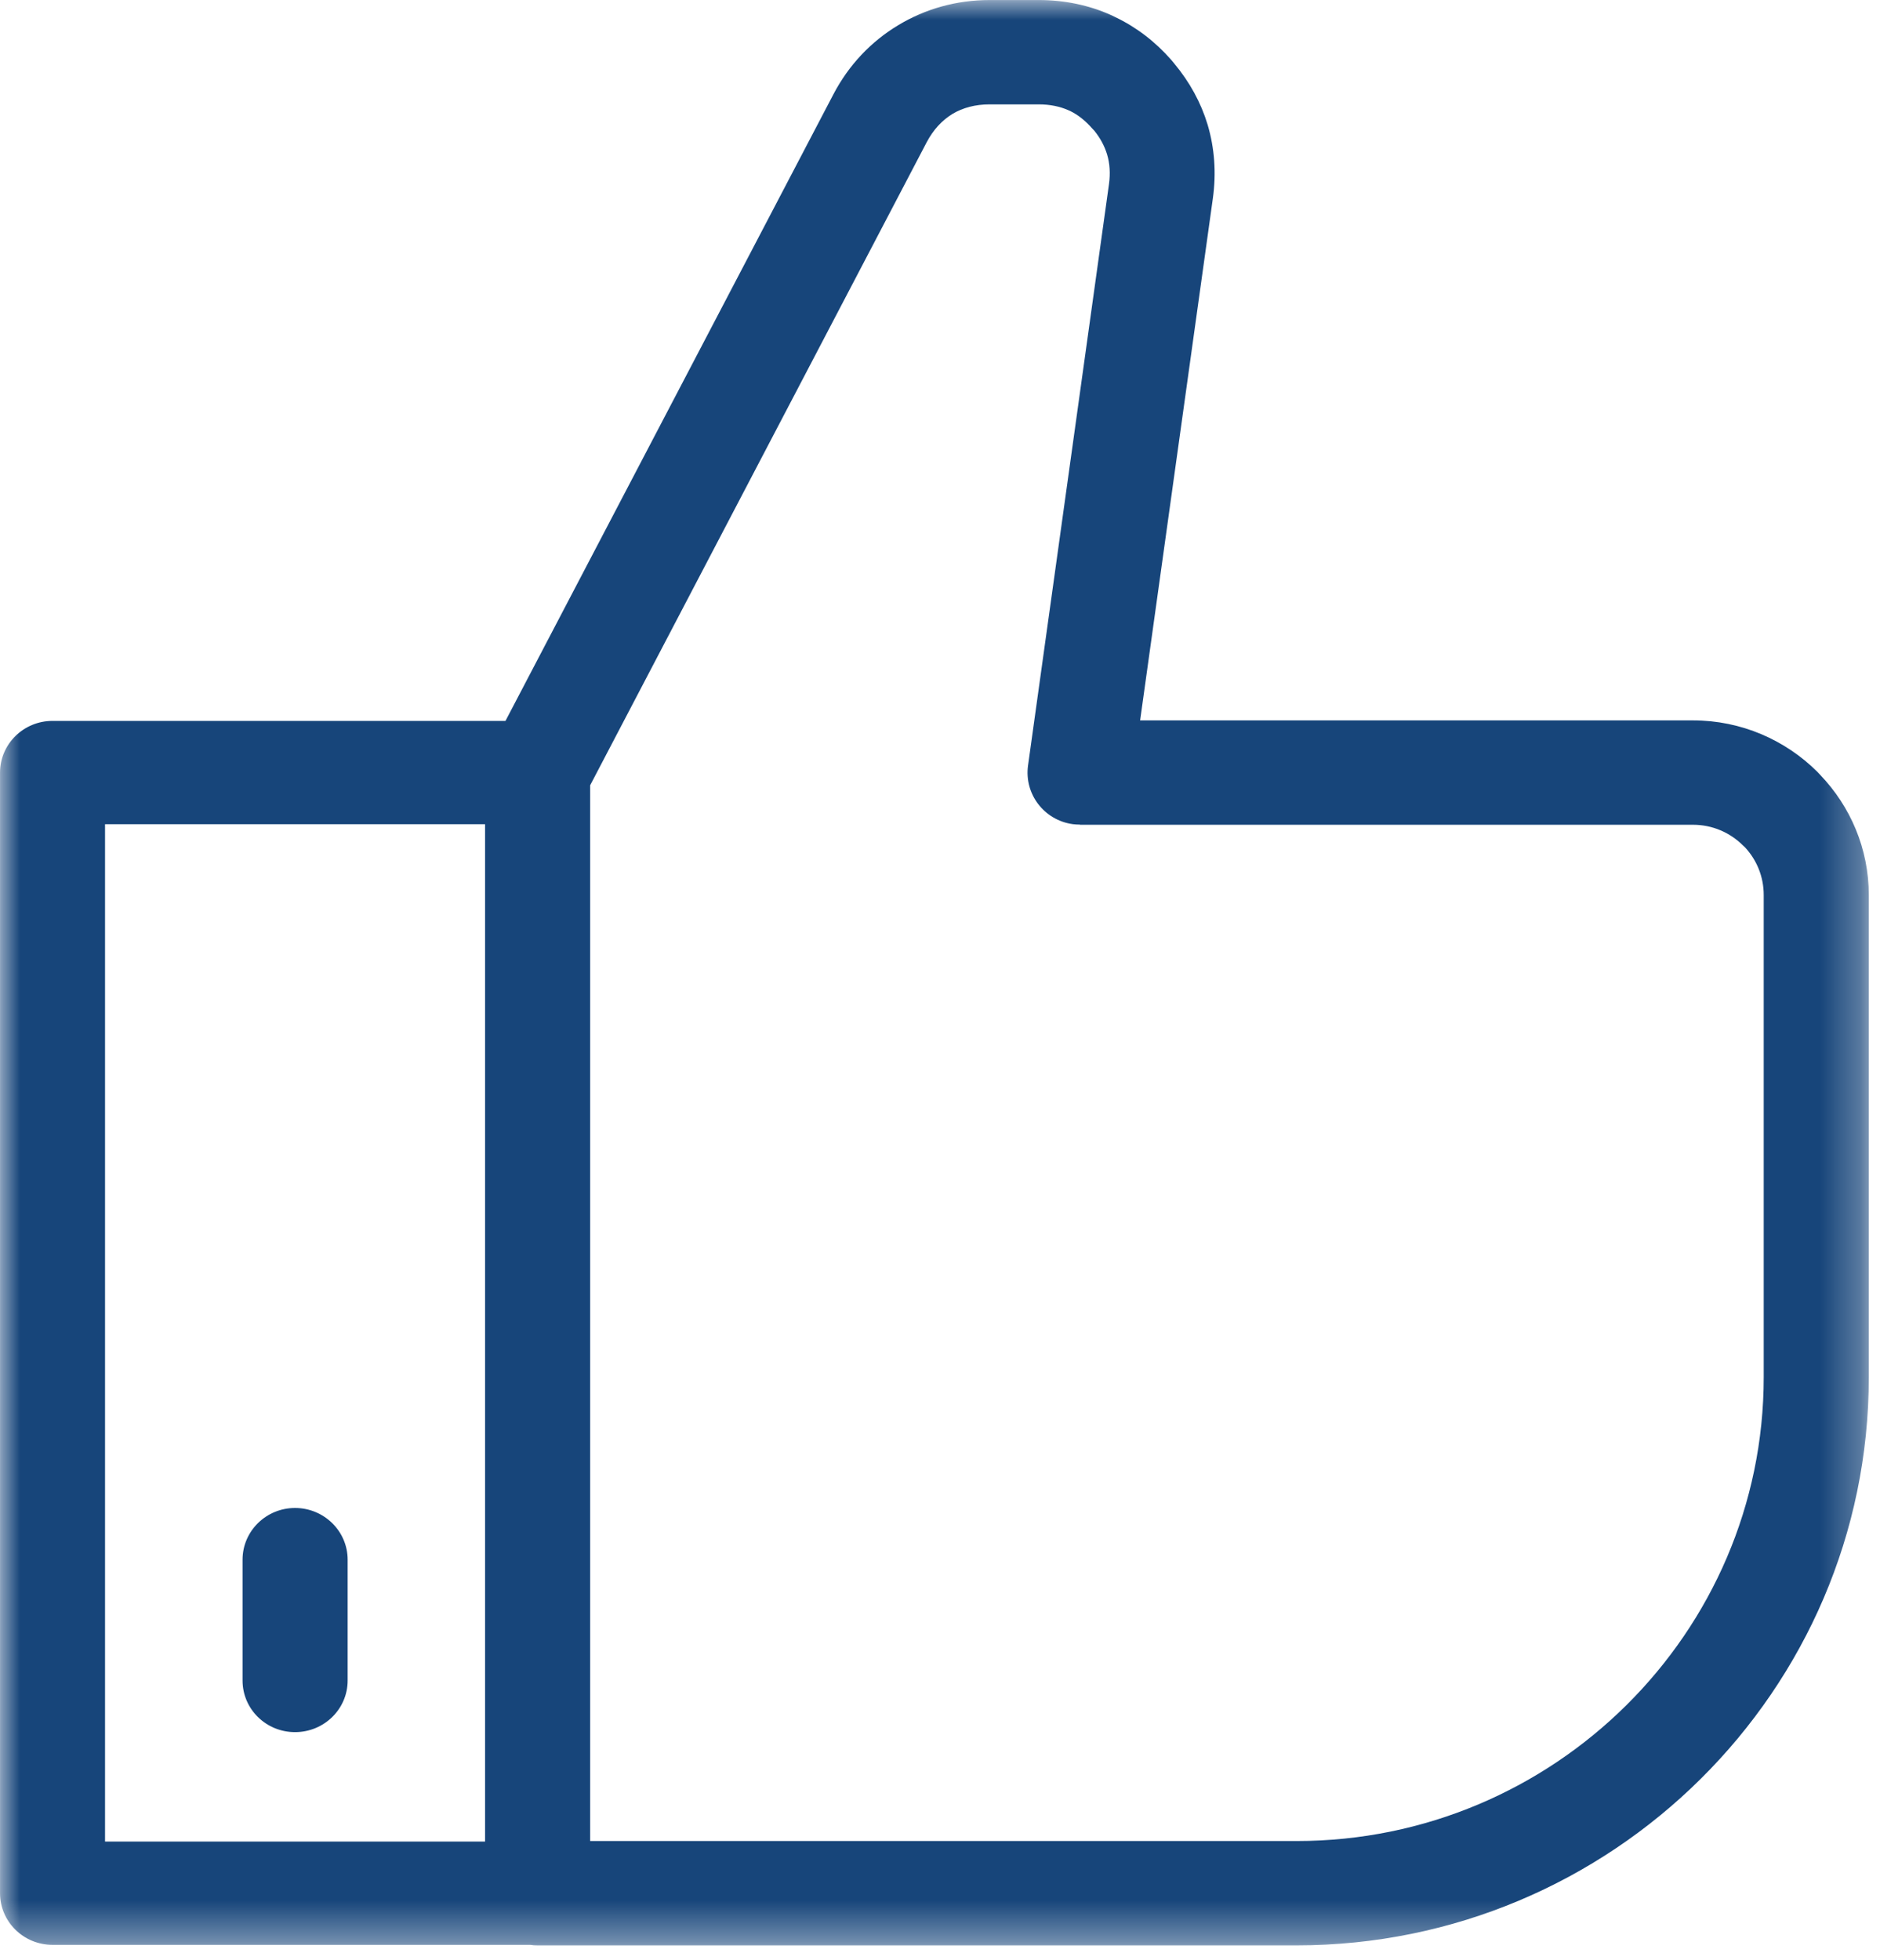 <?xml version="1.0" encoding="UTF-8"?>
<svg width="47px" height="49px" viewBox="0 0 47 49" version="1.1" xmlns="http://www.w3.org/2000/svg" xmlns:xlink="http://www.w3.org/1999/xlink">
    <title>employee-appreciation</title>
    <defs>
        <polygon id="path-1" points="0.001 0.001 46.72 0.001 46.72 48.627 0.001 48.627"></polygon>
    </defs>
    <g id="Careers" stroke="none" stroke-width="1" fill="none" fill-rule="evenodd">
        <g id="EWH_Careers" transform="translate(-1008, -2287)">
            <g id="What-Sets-EWH-Apart" transform="translate(98, 2072)">
                <g id="Bubble" transform="translate(784, 180)">
                    <g id="employee-appreciation" transform="translate(126, 35)">
                        <mask id="mask-2" fill="white">
                            <use xlink:href="#path-1"></use>
                        </mask>
                        <g id="Clip-2"></g>
                        <path d="M23.168,3.554 L14.754,19.629 L14.754,46.019 L32.417,46.019 C35.632,46.019 38.551,44.717 40.666,42.617 C42.781,40.517 44.093,37.619 44.093,34.425 L44.093,22.372 C44.093,21.91 43.915,21.492 43.625,21.18 L43.573,21.132 C43.252,20.812 42.811,20.616 42.324,20.616 L26.999,20.616 L26.999,20.612 C26.94,20.612 26.88,20.609 26.819,20.601 C26.102,20.502 25.602,19.846 25.701,19.134 L27.724,4.606 C27.761,4.339 27.746,4.089 27.677,3.859 C27.613,3.649 27.506,3.45 27.358,3.267 L27.303,3.209 C27.135,3.017 26.952,2.872 26.757,2.776 L26.712,2.756 C26.494,2.659 26.245,2.609 25.968,2.609 L24.739,2.609 C24.387,2.609 24.07,2.692 23.81,2.849 C23.553,3.006 23.331,3.244 23.168,3.554 L23.168,3.554 Z M12.637,18.02 L20.838,2.352 C21.221,1.622 21.778,1.037 22.457,0.629 C23.133,0.221 23.912,0.001 24.739,0.001 L25.968,0.001 C26.616,0.001 27.227,0.129 27.788,0.382 L27.88,0.427 C28.41,0.68 28.88,1.04 29.283,1.499 L29.354,1.585 C29.745,2.054 30.024,2.566 30.19,3.115 C30.364,3.7 30.41,4.319 30.321,4.962 L28.503,18.007 L42.324,18.007 C43.534,18.007 44.634,18.499 45.43,19.289 L45.508,19.372 C46.259,20.157 46.72,21.215 46.72,22.372 L46.72,34.425 C46.72,38.339 45.114,41.889 42.522,44.461 C39.932,47.032 36.355,48.627 32.417,48.627 L13.441,48.627 C13.377,48.627 13.315,48.624 13.255,48.614 L1.313,48.614 C0.588,48.614 0.001,48.035 0.001,47.324 L0.001,19.312 C0.001,18.599 0.588,18.02 1.313,18.02 L12.637,18.02 Z M6.064,38.986 C6.064,38.274 6.651,37.694 7.376,37.694 C8.101,37.694 8.691,38.274 8.691,38.986 L8.691,42.007 C8.691,42.721 8.101,43.297 7.376,43.297 C6.651,43.297 6.064,42.721 6.064,42.007 L6.064,38.986 Z M2.626,46.032 L12.127,46.032 L12.127,20.602 L2.626,20.602 L2.626,46.032 Z" id="Fill-1" fill="#17457A" mask="url(#mask-2)"></path>
                    </g>
                </g>
            </g>
        </g>
    </g>
</svg>